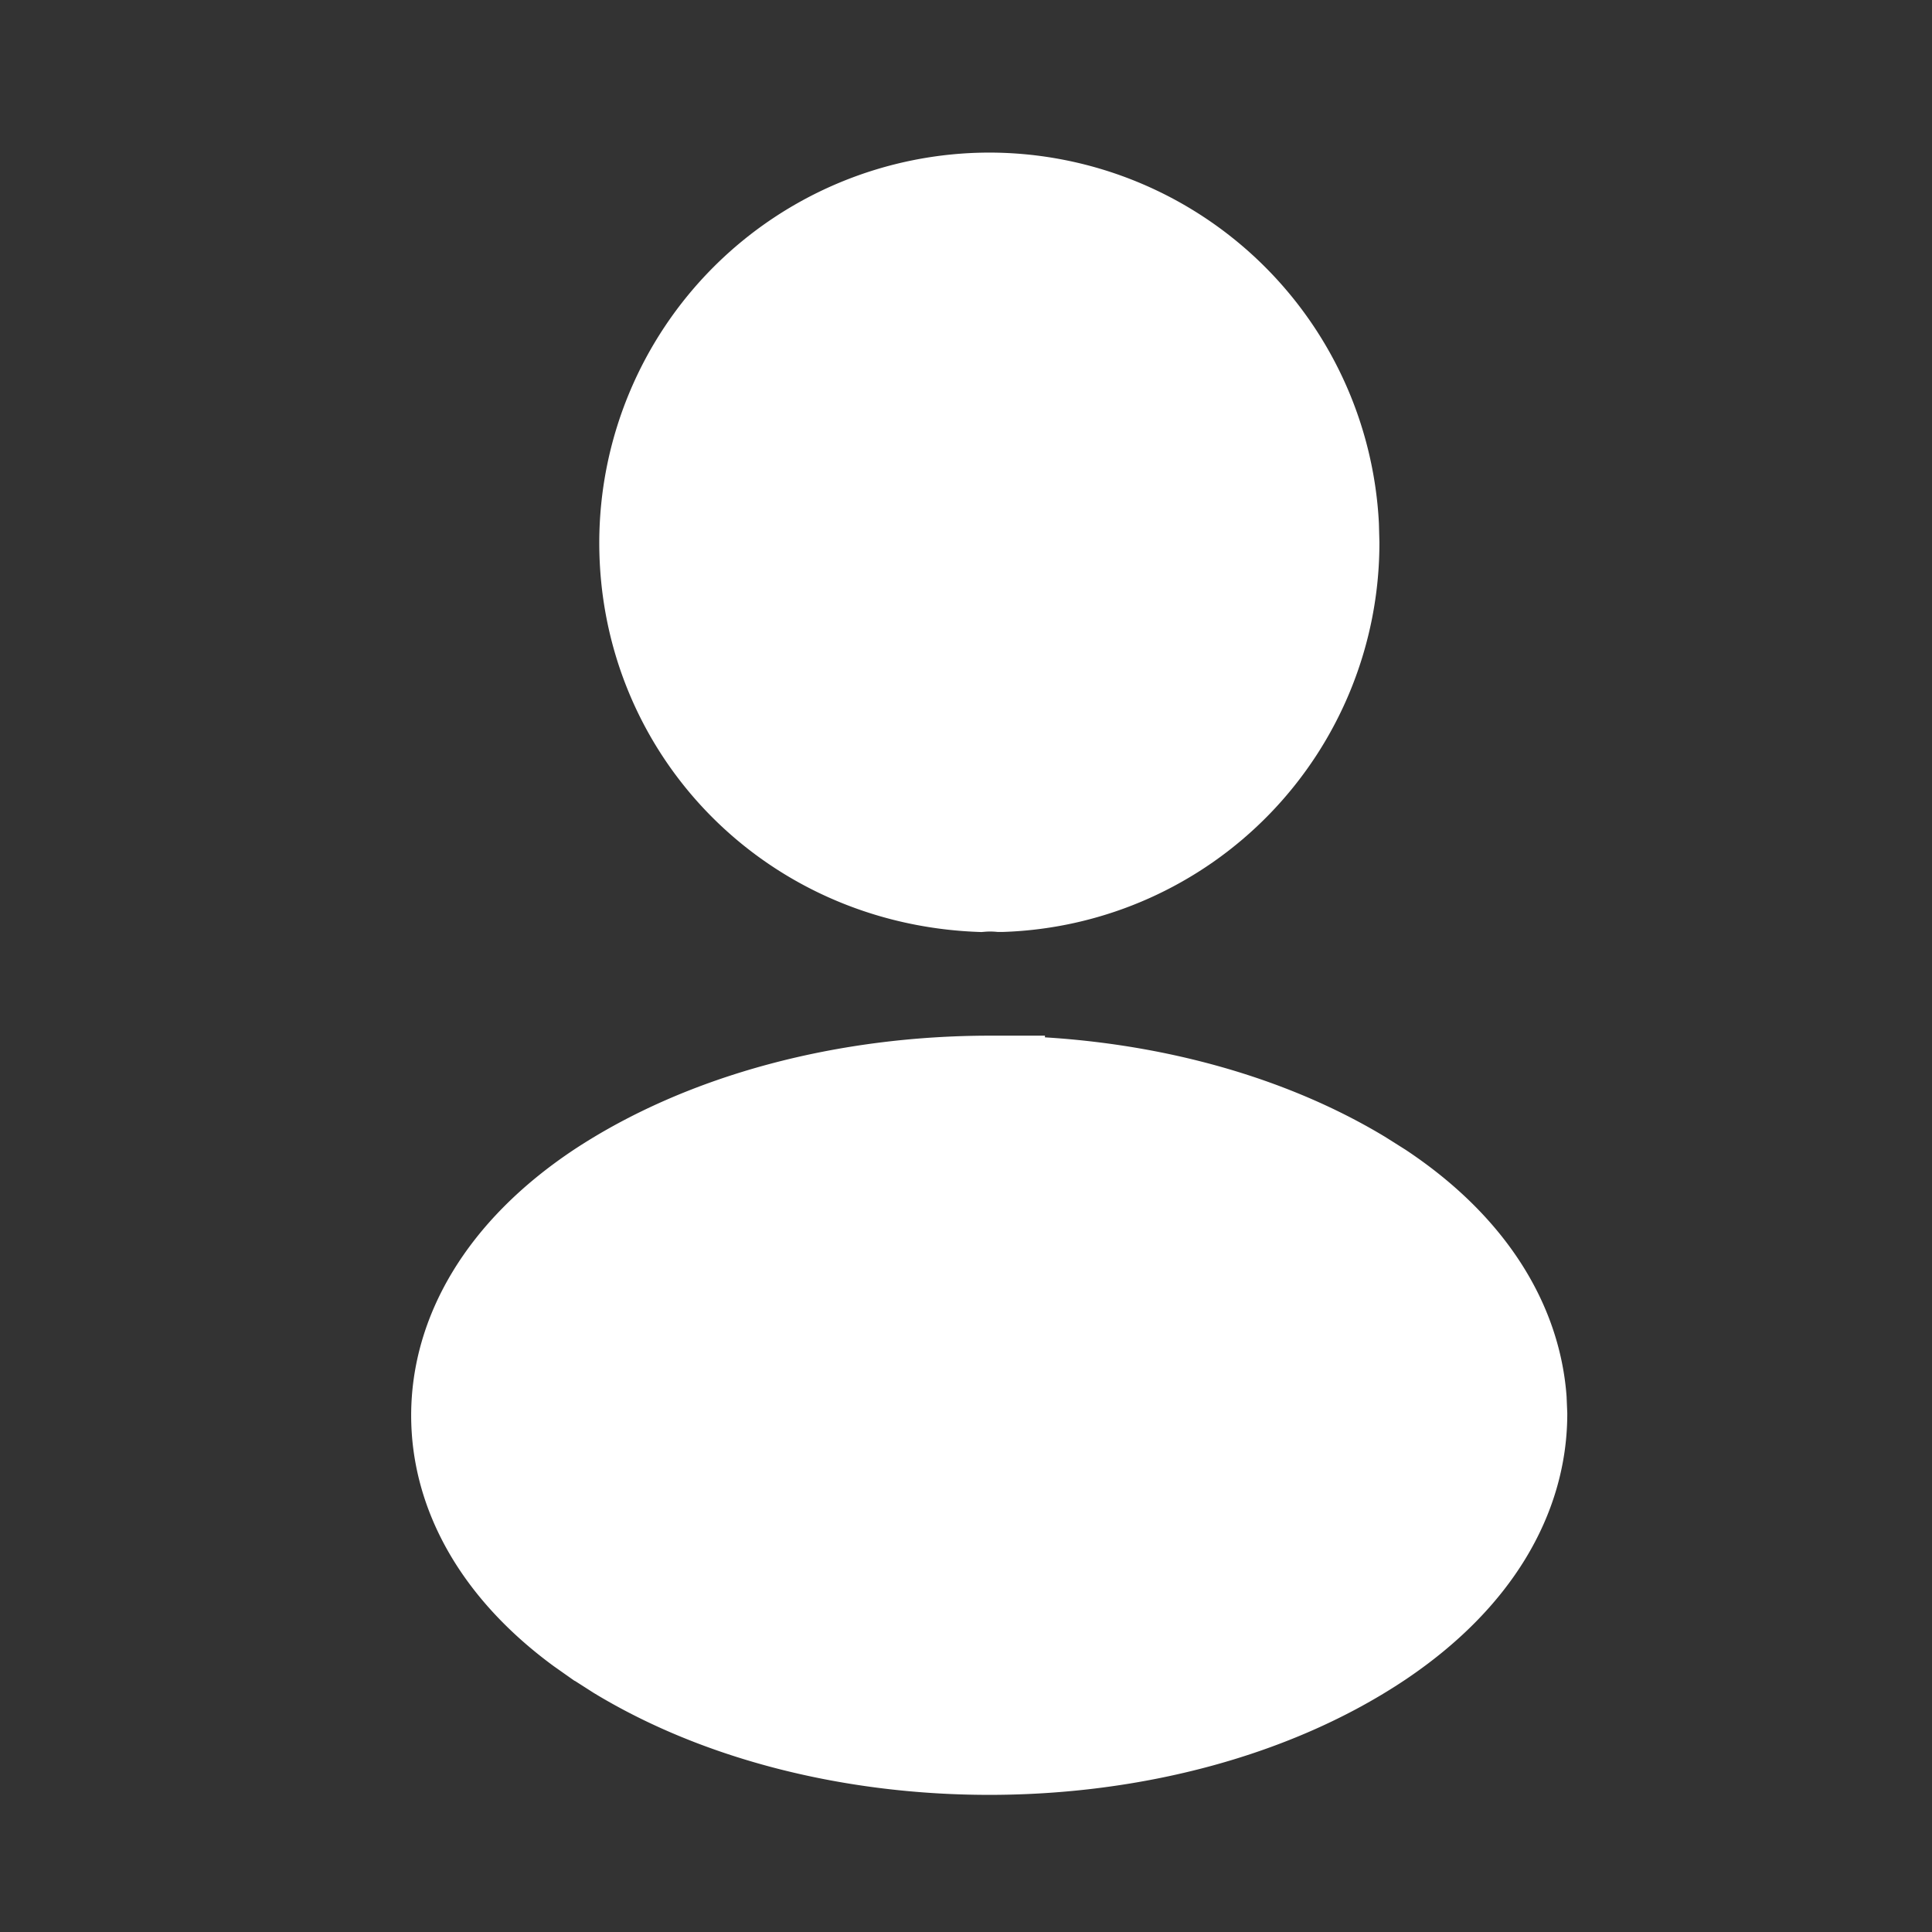 <svg xmlns="http://www.w3.org/2000/svg" width="25" height="25" fill="none" viewBox="0 0 25 25">
  <rect x="0" y="0" width="25" height="25" fill="#333333" stroke="none"/>
  <path fill="#fff" stroke="#fff" stroke-width="1.417" d="M12.8 2.683A4.344 4.344 0 0 1 17.135 6.8l.006.223a4.326 4.326 0 0 1-4.184 4.328h-.013a1.559 1.559 0 0 0-.261 0c-2.4-.091-4.22-1.99-4.22-4.328a4.344 4.344 0 0 1 4.337-4.34Zm.013 11.427c1.73 0 3.424.413 4.735 1.202l.257.162c1.117.744 1.685 1.682 1.759 2.636l.008.19c-.002 1.022-.574 2.032-1.77 2.839-1.346.904-3.156 1.378-5.001 1.378-1.73 0-3.43-.416-4.745-1.213l-.258-.165-.002-.001-.217-.153c-1.048-.771-1.55-1.72-1.55-2.669 0-1.012.571-2.033 1.776-2.84 1.353-.896 3.164-1.366 5.008-1.366Z"/>
</svg>
